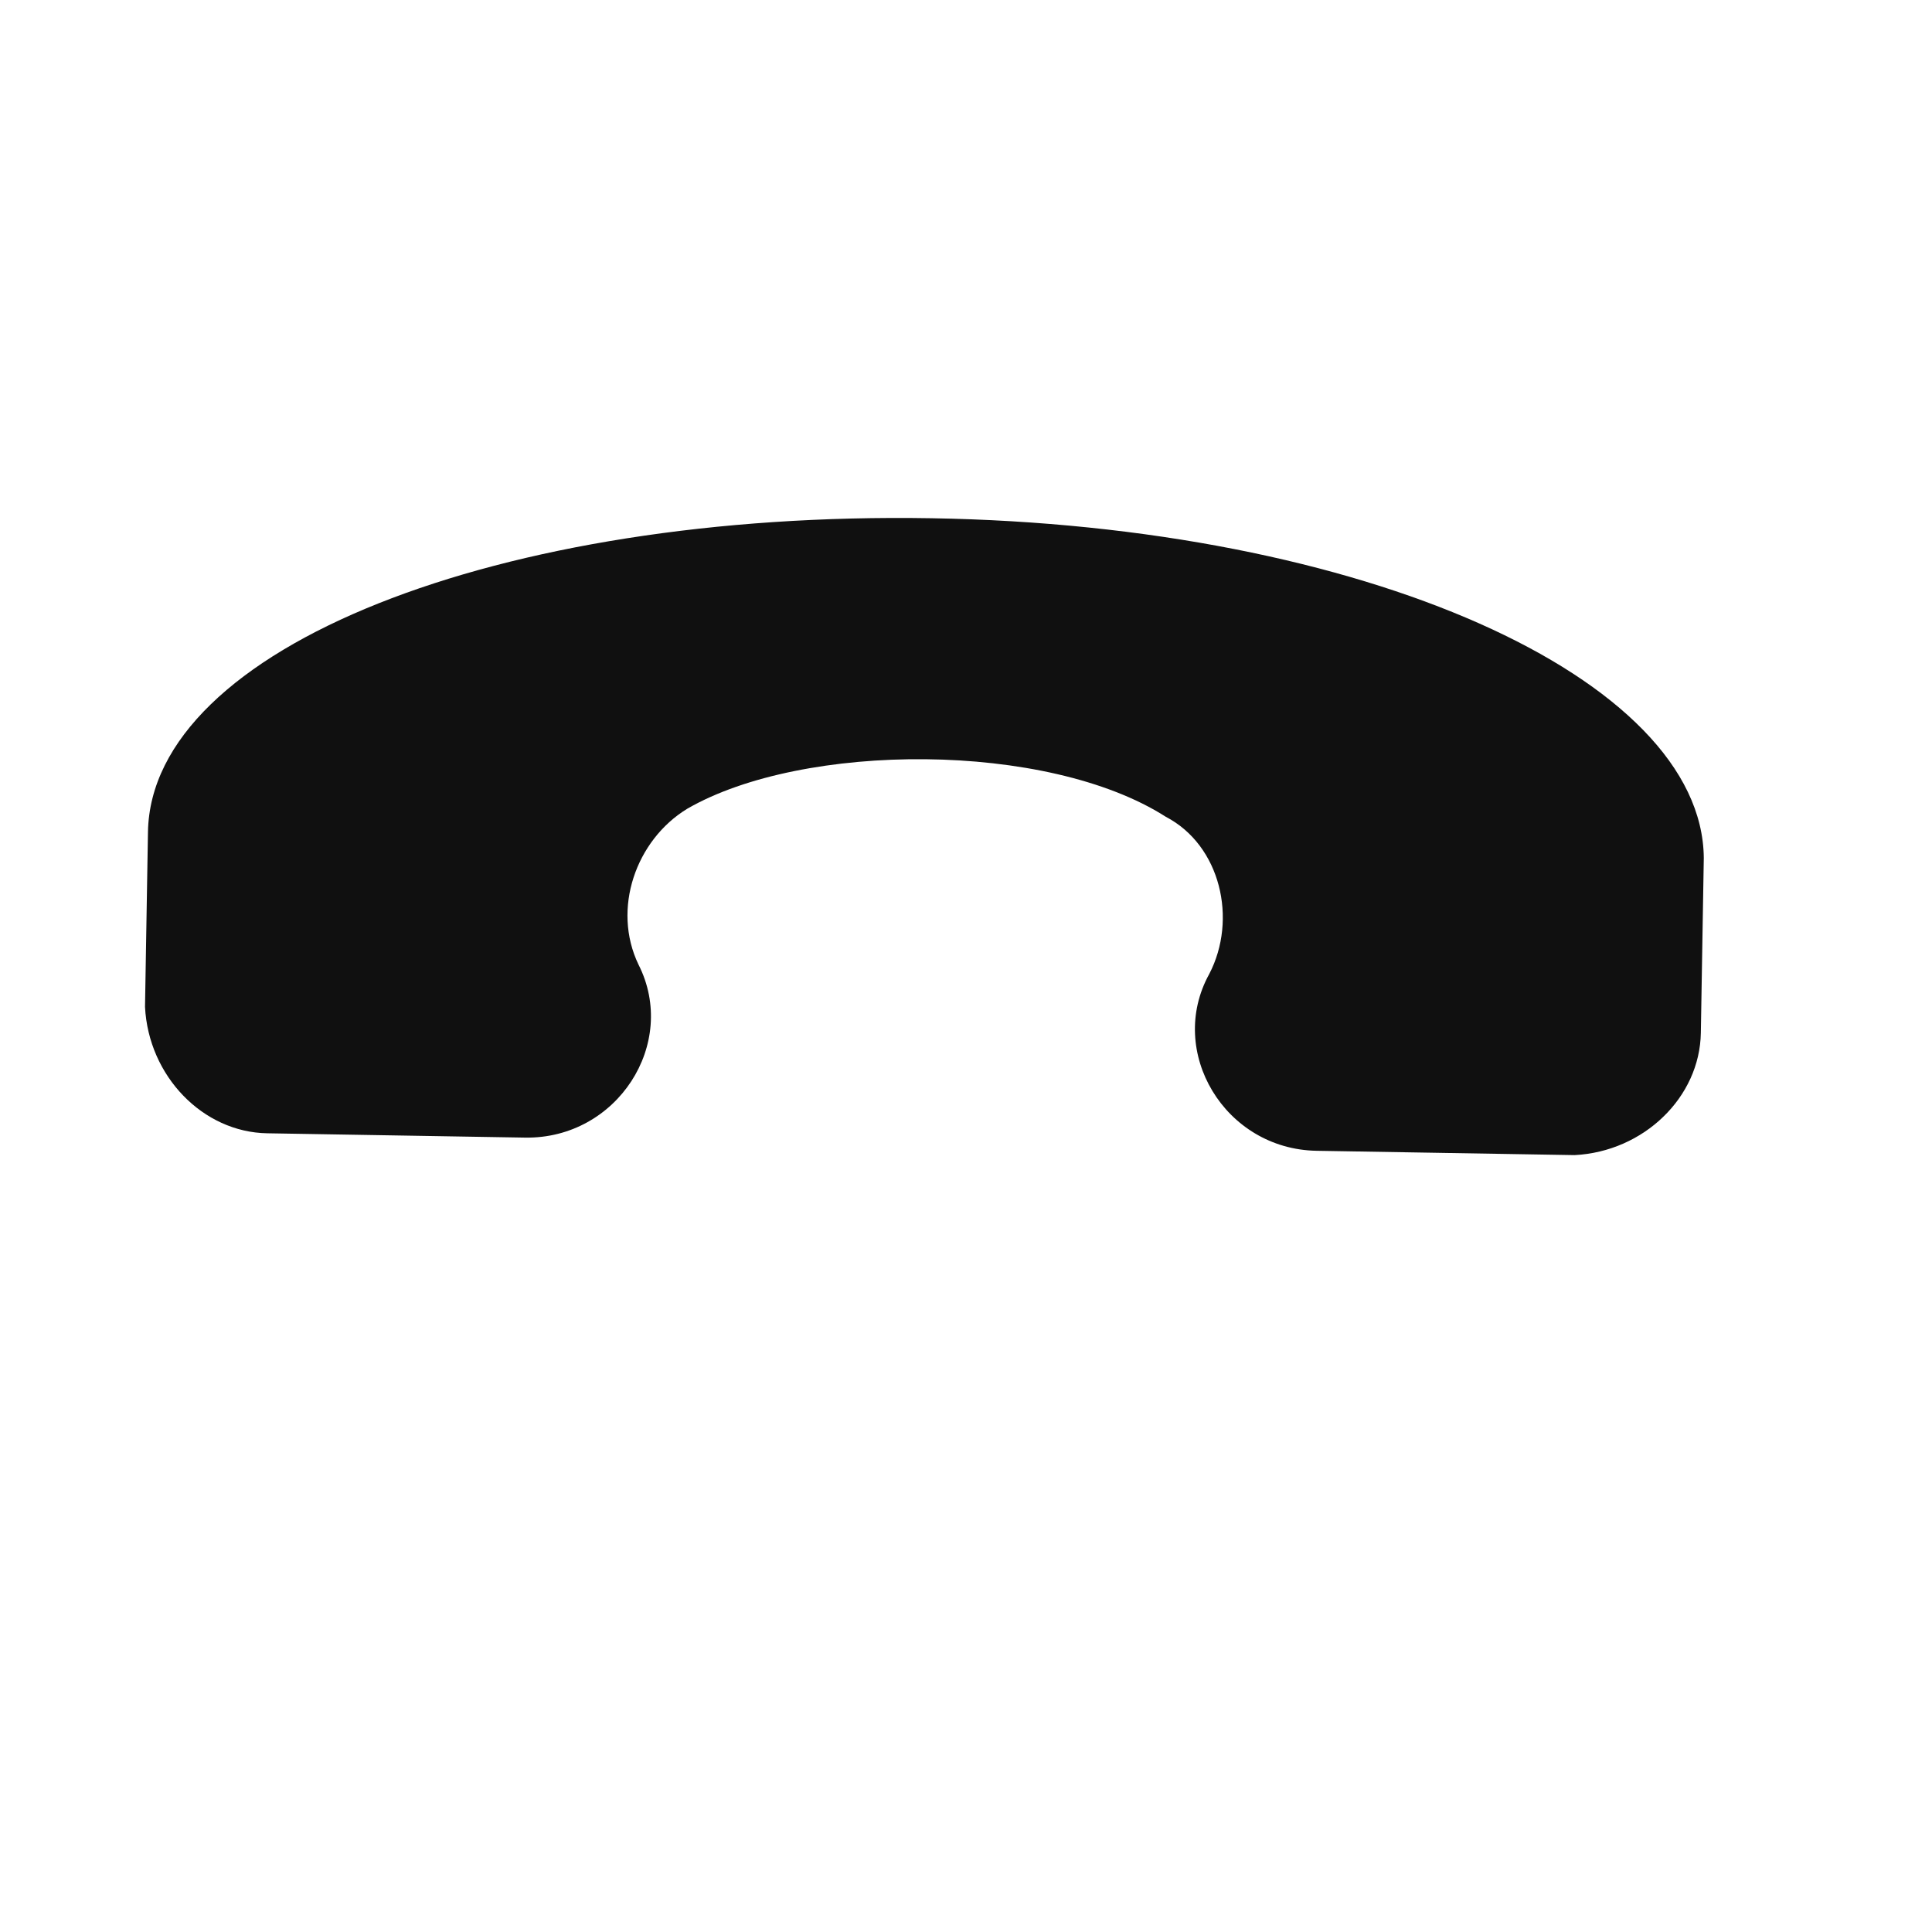 <?xml version="1.0" encoding="UTF-8"?> <svg xmlns="http://www.w3.org/2000/svg" width="17" height="17" viewBox="0 0 17 17" fill="none"><g clip-path="url(#clip0_2003_999)"><path d="M2.352 9.972L4.62 10.01C5.43 10.023 5.971 9.182 5.618 8.487C5.383 7.997 5.595 7.393 6.046 7.117C7.068 6.526 9.216 6.521 10.258 7.187C10.74 7.438 10.891 8.089 10.64 8.571C10.264 9.253 10.776 10.113 11.586 10.126L13.855 10.164C14.463 10.133 14.957 9.656 14.966 9.088L14.992 7.549C14.978 5.969 12.002 4.623 8.195 4.56C4.388 4.496 1.329 5.701 1.302 7.321L1.276 8.86C1.307 9.469 1.785 9.963 2.352 9.972Z" fill="#101010"></path></g><defs><clipPath id="clip0_2003_999"><rect width="11.494" height="11.494" fill="white" transform="translate(16.253 8.262) rotate(135.955)"></rect></clipPath></defs></svg> 